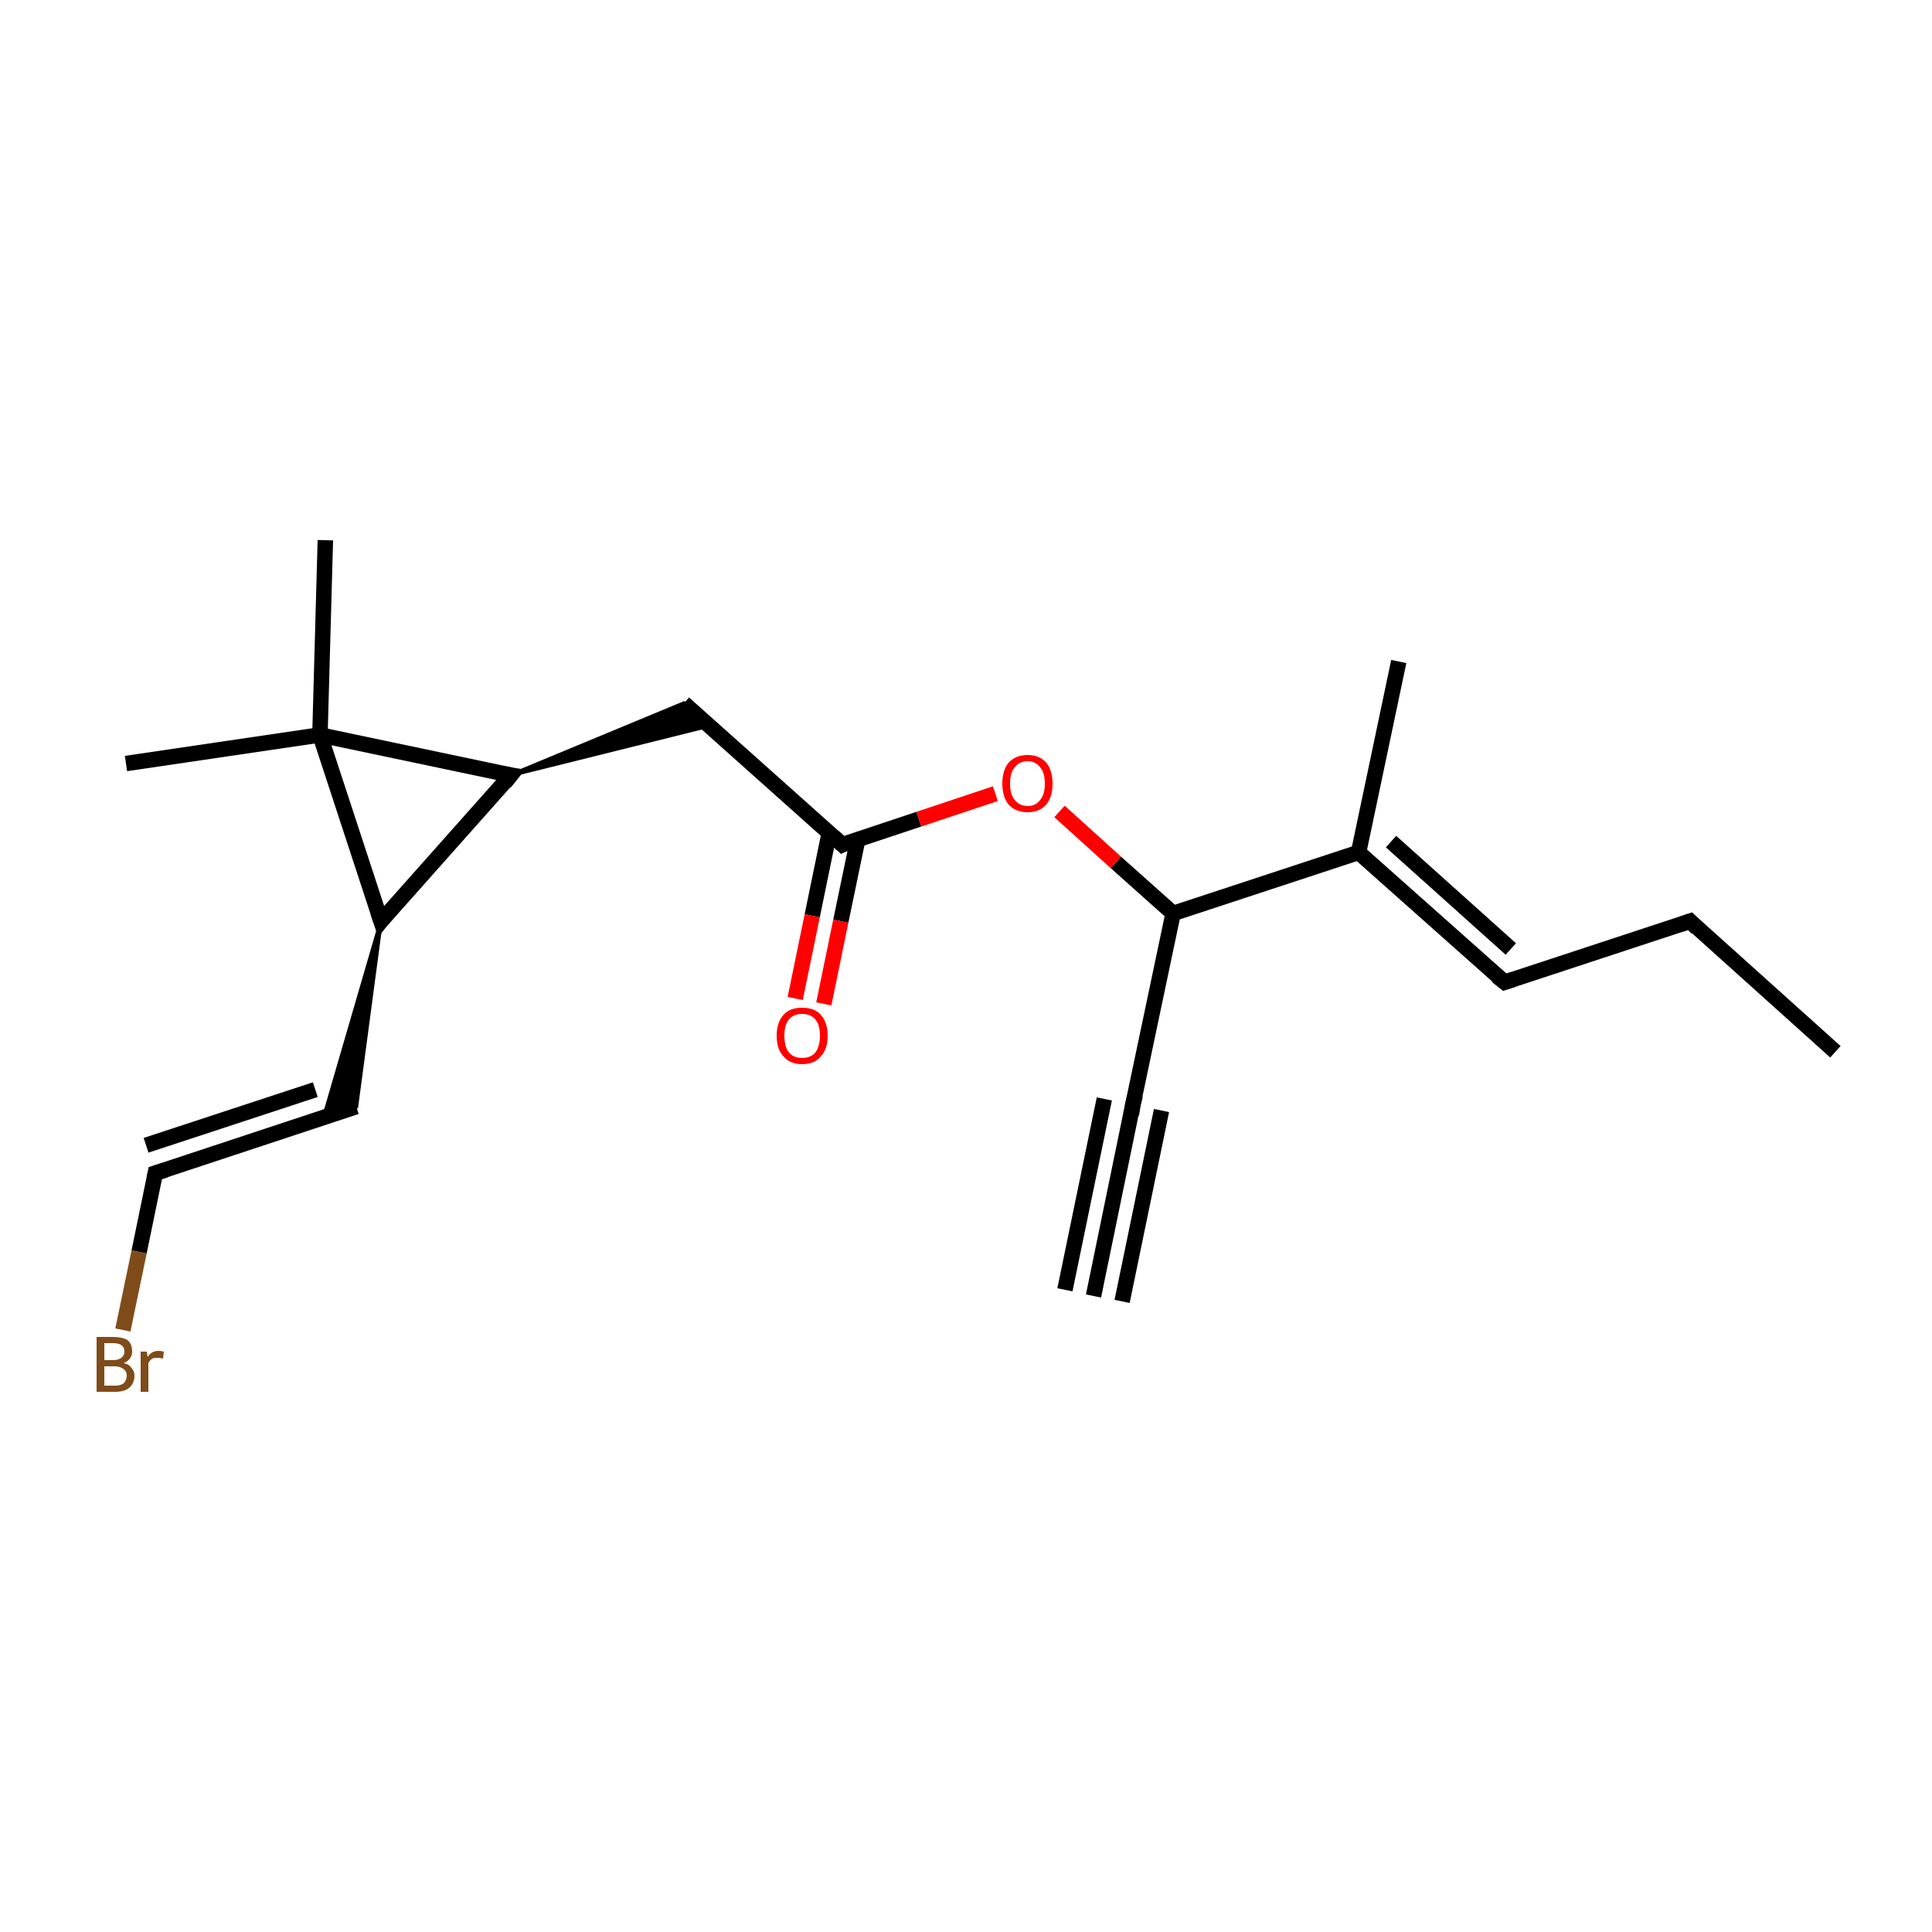 <?xml version='1.0' encoding='iso-8859-1'?>
<svg version='1.1' baseProfile='full'
              xmlns='http://www.w3.org/2000/svg'
                      xmlns:rdkit='http://www.rdkit.org/xml'
                      xmlns:xlink='http://www.w3.org/1999/xlink'
                  xml:space='preserve'
width='250px' height='250px' viewBox='0 0 250 250'>
<!-- END OF HEADER -->
<rect style='opacity:1.0;fill:#FFFFFF;stroke:none' width='250.0' height='250.0' x='0.0' y='0.0'> </rect>
<path class='bond-0 atom-0 atom-5' d='M 237.5,136.1 L 218.7,119.2' style='fill:none;fill-rule:evenodd;stroke:#000000;stroke-width:2.0px;stroke-linecap:butt;stroke-linejoin:miter;stroke-opacity:1' />
<path class='bond-1 atom-1 atom-6' d='M 141.5,167.7 L 146.6,142.9' style='fill:none;fill-rule:evenodd;stroke:#000000;stroke-width:2.0px;stroke-linecap:butt;stroke-linejoin:miter;stroke-opacity:1' />
<path class='bond-1 atom-1 atom-6' d='M 137.8,166.9 L 142.9,142.2' style='fill:none;fill-rule:evenodd;stroke:#000000;stroke-width:2.0px;stroke-linecap:butt;stroke-linejoin:miter;stroke-opacity:1' />
<path class='bond-1 atom-1 atom-6' d='M 145.2,168.4 L 150.3,143.7' style='fill:none;fill-rule:evenodd;stroke:#000000;stroke-width:2.0px;stroke-linecap:butt;stroke-linejoin:miter;stroke-opacity:1' />
<path class='bond-2 atom-2 atom-11' d='M 181.0,85.6 L 175.8,110.3' style='fill:none;fill-rule:evenodd;stroke:#000000;stroke-width:2.0px;stroke-linecap:butt;stroke-linejoin:miter;stroke-opacity:1' />
<path class='bond-3 atom-3 atom-16' d='M 16.3,98.8 L 41.4,95.1' style='fill:none;fill-rule:evenodd;stroke:#000000;stroke-width:2.0px;stroke-linecap:butt;stroke-linejoin:miter;stroke-opacity:1' />
<path class='bond-4 atom-4 atom-16' d='M 42.1,69.9 L 41.4,95.1' style='fill:none;fill-rule:evenodd;stroke:#000000;stroke-width:2.0px;stroke-linecap:butt;stroke-linejoin:miter;stroke-opacity:1' />
<path class='bond-5 atom-5 atom-7' d='M 218.7,119.2 L 194.7,127.1' style='fill:none;fill-rule:evenodd;stroke:#000000;stroke-width:2.0px;stroke-linecap:butt;stroke-linejoin:miter;stroke-opacity:1' />
<path class='bond-6 atom-6 atom-14' d='M 146.6,142.9 L 151.8,118.2' style='fill:none;fill-rule:evenodd;stroke:#000000;stroke-width:2.0px;stroke-linecap:butt;stroke-linejoin:miter;stroke-opacity:1' />
<path class='bond-7 atom-7 atom-11' d='M 194.7,127.1 L 175.8,110.3' style='fill:none;fill-rule:evenodd;stroke:#000000;stroke-width:2.0px;stroke-linecap:butt;stroke-linejoin:miter;stroke-opacity:1' />
<path class='bond-7 atom-7 atom-11' d='M 195.5,122.8 L 180.0,108.9' style='fill:none;fill-rule:evenodd;stroke:#000000;stroke-width:2.0px;stroke-linecap:butt;stroke-linejoin:miter;stroke-opacity:1' />
<path class='bond-8 atom-8 atom-9' d='M 46.1,143.2 L 20.1,151.8' style='fill:none;fill-rule:evenodd;stroke:#000000;stroke-width:2.0px;stroke-linecap:butt;stroke-linejoin:miter;stroke-opacity:1' />
<path class='bond-8 atom-8 atom-9' d='M 40.8,141.0 L 18.9,148.2' style='fill:none;fill-rule:evenodd;stroke:#000000;stroke-width:2.0px;stroke-linecap:butt;stroke-linejoin:miter;stroke-opacity:1' />
<path class='bond-9 atom-12 atom-8' d='M 49.3,119.2 L 46.1,143.2 L 41.9,144.6 Z' style='fill:#000000;fill-rule:evenodd;fill-opacity:1;stroke:#000000;stroke-width:0.5px;stroke-linecap:butt;stroke-linejoin:miter;stroke-opacity:1;' />
<path class='bond-10 atom-9 atom-17' d='M 20.1,151.8 L 18.0,162.0' style='fill:none;fill-rule:evenodd;stroke:#000000;stroke-width:2.0px;stroke-linecap:butt;stroke-linejoin:miter;stroke-opacity:1' />
<path class='bond-10 atom-9 atom-17' d='M 18.0,162.0 L 15.9,172.1' style='fill:none;fill-rule:evenodd;stroke:#7F4C19;stroke-width:2.0px;stroke-linecap:butt;stroke-linejoin:miter;stroke-opacity:1' />
<path class='bond-11 atom-13 atom-10' d='M 66.1,100.3 L 88.5,91.0 L 91.8,93.9 Z' style='fill:#000000;fill-rule:evenodd;fill-opacity:1;stroke:#000000;stroke-width:0.5px;stroke-linecap:butt;stroke-linejoin:miter;stroke-opacity:1;' />
<path class='bond-12 atom-10 atom-15' d='M 88.5,91.0 L 109.0,109.3' style='fill:none;fill-rule:evenodd;stroke:#000000;stroke-width:2.0px;stroke-linecap:butt;stroke-linejoin:miter;stroke-opacity:1' />
<path class='bond-13 atom-11 atom-14' d='M 175.8,110.3 L 151.8,118.2' style='fill:none;fill-rule:evenodd;stroke:#000000;stroke-width:2.0px;stroke-linecap:butt;stroke-linejoin:miter;stroke-opacity:1' />
<path class='bond-14 atom-12 atom-13' d='M 49.3,119.2 L 66.1,100.3' style='fill:none;fill-rule:evenodd;stroke:#000000;stroke-width:2.0px;stroke-linecap:butt;stroke-linejoin:miter;stroke-opacity:1' />
<path class='bond-15 atom-12 atom-16' d='M 49.3,119.2 L 41.4,95.1' style='fill:none;fill-rule:evenodd;stroke:#000000;stroke-width:2.0px;stroke-linecap:butt;stroke-linejoin:miter;stroke-opacity:1' />
<path class='bond-16 atom-13 atom-16' d='M 66.1,100.3 L 41.4,95.1' style='fill:none;fill-rule:evenodd;stroke:#000000;stroke-width:2.0px;stroke-linecap:butt;stroke-linejoin:miter;stroke-opacity:1' />
<path class='bond-17 atom-14 atom-19' d='M 151.8,118.2 L 144.4,111.6' style='fill:none;fill-rule:evenodd;stroke:#000000;stroke-width:2.0px;stroke-linecap:butt;stroke-linejoin:miter;stroke-opacity:1' />
<path class='bond-17 atom-14 atom-19' d='M 144.4,111.6 L 137.1,105.0' style='fill:none;fill-rule:evenodd;stroke:#FF0000;stroke-width:2.0px;stroke-linecap:butt;stroke-linejoin:miter;stroke-opacity:1' />
<path class='bond-18 atom-15 atom-18' d='M 107.3,107.8 L 105.1,118.5' style='fill:none;fill-rule:evenodd;stroke:#000000;stroke-width:2.0px;stroke-linecap:butt;stroke-linejoin:miter;stroke-opacity:1' />
<path class='bond-18 atom-15 atom-18' d='M 105.1,118.5 L 102.9,129.2' style='fill:none;fill-rule:evenodd;stroke:#FF0000;stroke-width:2.0px;stroke-linecap:butt;stroke-linejoin:miter;stroke-opacity:1' />
<path class='bond-18 atom-15 atom-18' d='M 111.0,108.6 L 108.8,119.2' style='fill:none;fill-rule:evenodd;stroke:#000000;stroke-width:2.0px;stroke-linecap:butt;stroke-linejoin:miter;stroke-opacity:1' />
<path class='bond-18 atom-15 atom-18' d='M 108.8,119.2 L 106.6,129.9' style='fill:none;fill-rule:evenodd;stroke:#FF0000;stroke-width:2.0px;stroke-linecap:butt;stroke-linejoin:miter;stroke-opacity:1' />
<path class='bond-19 atom-15 atom-19' d='M 109.0,109.3 L 118.9,106.0' style='fill:none;fill-rule:evenodd;stroke:#000000;stroke-width:2.0px;stroke-linecap:butt;stroke-linejoin:miter;stroke-opacity:1' />
<path class='bond-19 atom-15 atom-19' d='M 118.9,106.0 L 128.8,102.7' style='fill:none;fill-rule:evenodd;stroke:#FF0000;stroke-width:2.0px;stroke-linecap:butt;stroke-linejoin:miter;stroke-opacity:1' />
<path d='M 219.6,120.1 L 218.7,119.2 L 217.5,119.6' style='fill:none;stroke:#000000;stroke-width:2.0px;stroke-linecap:butt;stroke-linejoin:miter;stroke-opacity:1;' />
<path d='M 146.4,144.2 L 146.6,142.9 L 146.9,141.7' style='fill:none;stroke:#000000;stroke-width:2.0px;stroke-linecap:butt;stroke-linejoin:miter;stroke-opacity:1;' />
<path d='M 195.9,126.7 L 194.7,127.1 L 193.7,126.3' style='fill:none;stroke:#000000;stroke-width:2.0px;stroke-linecap:butt;stroke-linejoin:miter;stroke-opacity:1;' />
<path d='M 21.4,151.4 L 20.1,151.8 L 20.0,152.3' style='fill:none;stroke:#000000;stroke-width:2.0px;stroke-linecap:butt;stroke-linejoin:miter;stroke-opacity:1;' />
<path d='M 50.1,118.2 L 49.3,119.2 L 48.9,118.0' style='fill:none;stroke:#000000;stroke-width:2.0px;stroke-linecap:butt;stroke-linejoin:miter;stroke-opacity:1;' />
<path d='M 65.3,101.3 L 66.1,100.3 L 64.9,100.1' style='fill:none;stroke:#000000;stroke-width:2.0px;stroke-linecap:butt;stroke-linejoin:miter;stroke-opacity:1;' />
<path d='M 107.9,108.3 L 109.0,109.3 L 109.4,109.1' style='fill:none;stroke:#000000;stroke-width:2.0px;stroke-linecap:butt;stroke-linejoin:miter;stroke-opacity:1;' />
<path class='atom-17' d='M 16.0 176.4
Q 16.7 176.5, 17.0 177.0
Q 17.4 177.4, 17.4 178.0
Q 17.4 179.0, 16.7 179.6
Q 16.1 180.1, 14.9 180.1
L 12.5 180.1
L 12.5 173.0
L 14.6 173.0
Q 15.8 173.0, 16.5 173.4
Q 17.1 173.9, 17.1 174.9
Q 17.1 175.9, 16.0 176.4
M 13.5 173.8
L 13.5 176.0
L 14.6 176.0
Q 15.3 176.0, 15.7 175.7
Q 16.1 175.4, 16.1 174.9
Q 16.1 173.8, 14.6 173.8
L 13.5 173.8
M 14.9 179.3
Q 15.6 179.3, 16.0 179.0
Q 16.4 178.6, 16.4 178.0
Q 16.4 177.4, 15.9 177.1
Q 15.5 176.8, 14.8 176.8
L 13.5 176.8
L 13.5 179.3
L 14.9 179.3
' fill='#7F4C19'/>
<path class='atom-17' d='M 19.0 174.9
L 19.1 175.6
Q 19.6 174.8, 20.5 174.8
Q 20.8 174.8, 21.2 174.9
L 21.1 175.8
Q 20.6 175.7, 20.4 175.7
Q 19.9 175.7, 19.7 175.8
Q 19.4 176.0, 19.2 176.4
L 19.2 180.1
L 18.2 180.1
L 18.2 174.9
L 19.0 174.9
' fill='#7F4C19'/>
<path class='atom-18' d='M 100.5 134.0
Q 100.5 132.3, 101.4 131.3
Q 102.2 130.4, 103.8 130.4
Q 105.4 130.4, 106.2 131.3
Q 107.1 132.3, 107.1 134.0
Q 107.1 135.8, 106.2 136.7
Q 105.4 137.7, 103.8 137.7
Q 102.2 137.7, 101.4 136.7
Q 100.5 135.8, 100.5 134.0
M 103.8 136.9
Q 104.9 136.9, 105.5 136.2
Q 106.1 135.4, 106.1 134.0
Q 106.1 132.6, 105.5 131.9
Q 104.9 131.2, 103.8 131.2
Q 102.7 131.2, 102.1 131.9
Q 101.5 132.6, 101.5 134.0
Q 101.5 135.5, 102.1 136.2
Q 102.7 136.9, 103.8 136.9
' fill='#FF0000'/>
<path class='atom-19' d='M 129.7 101.4
Q 129.7 99.7, 130.5 98.7
Q 131.4 97.7, 133.0 97.7
Q 134.5 97.7, 135.4 98.7
Q 136.2 99.7, 136.2 101.4
Q 136.2 103.1, 135.4 104.1
Q 134.5 105.1, 133.0 105.1
Q 131.4 105.1, 130.5 104.1
Q 129.7 103.1, 129.7 101.4
M 133.0 104.3
Q 134.0 104.3, 134.6 103.5
Q 135.2 102.8, 135.2 101.4
Q 135.2 100.0, 134.6 99.3
Q 134.0 98.5, 133.0 98.5
Q 131.9 98.5, 131.3 99.3
Q 130.7 100.0, 130.7 101.4
Q 130.7 102.8, 131.3 103.5
Q 131.9 104.3, 133.0 104.3
' fill='#FF0000'/>
</svg>
